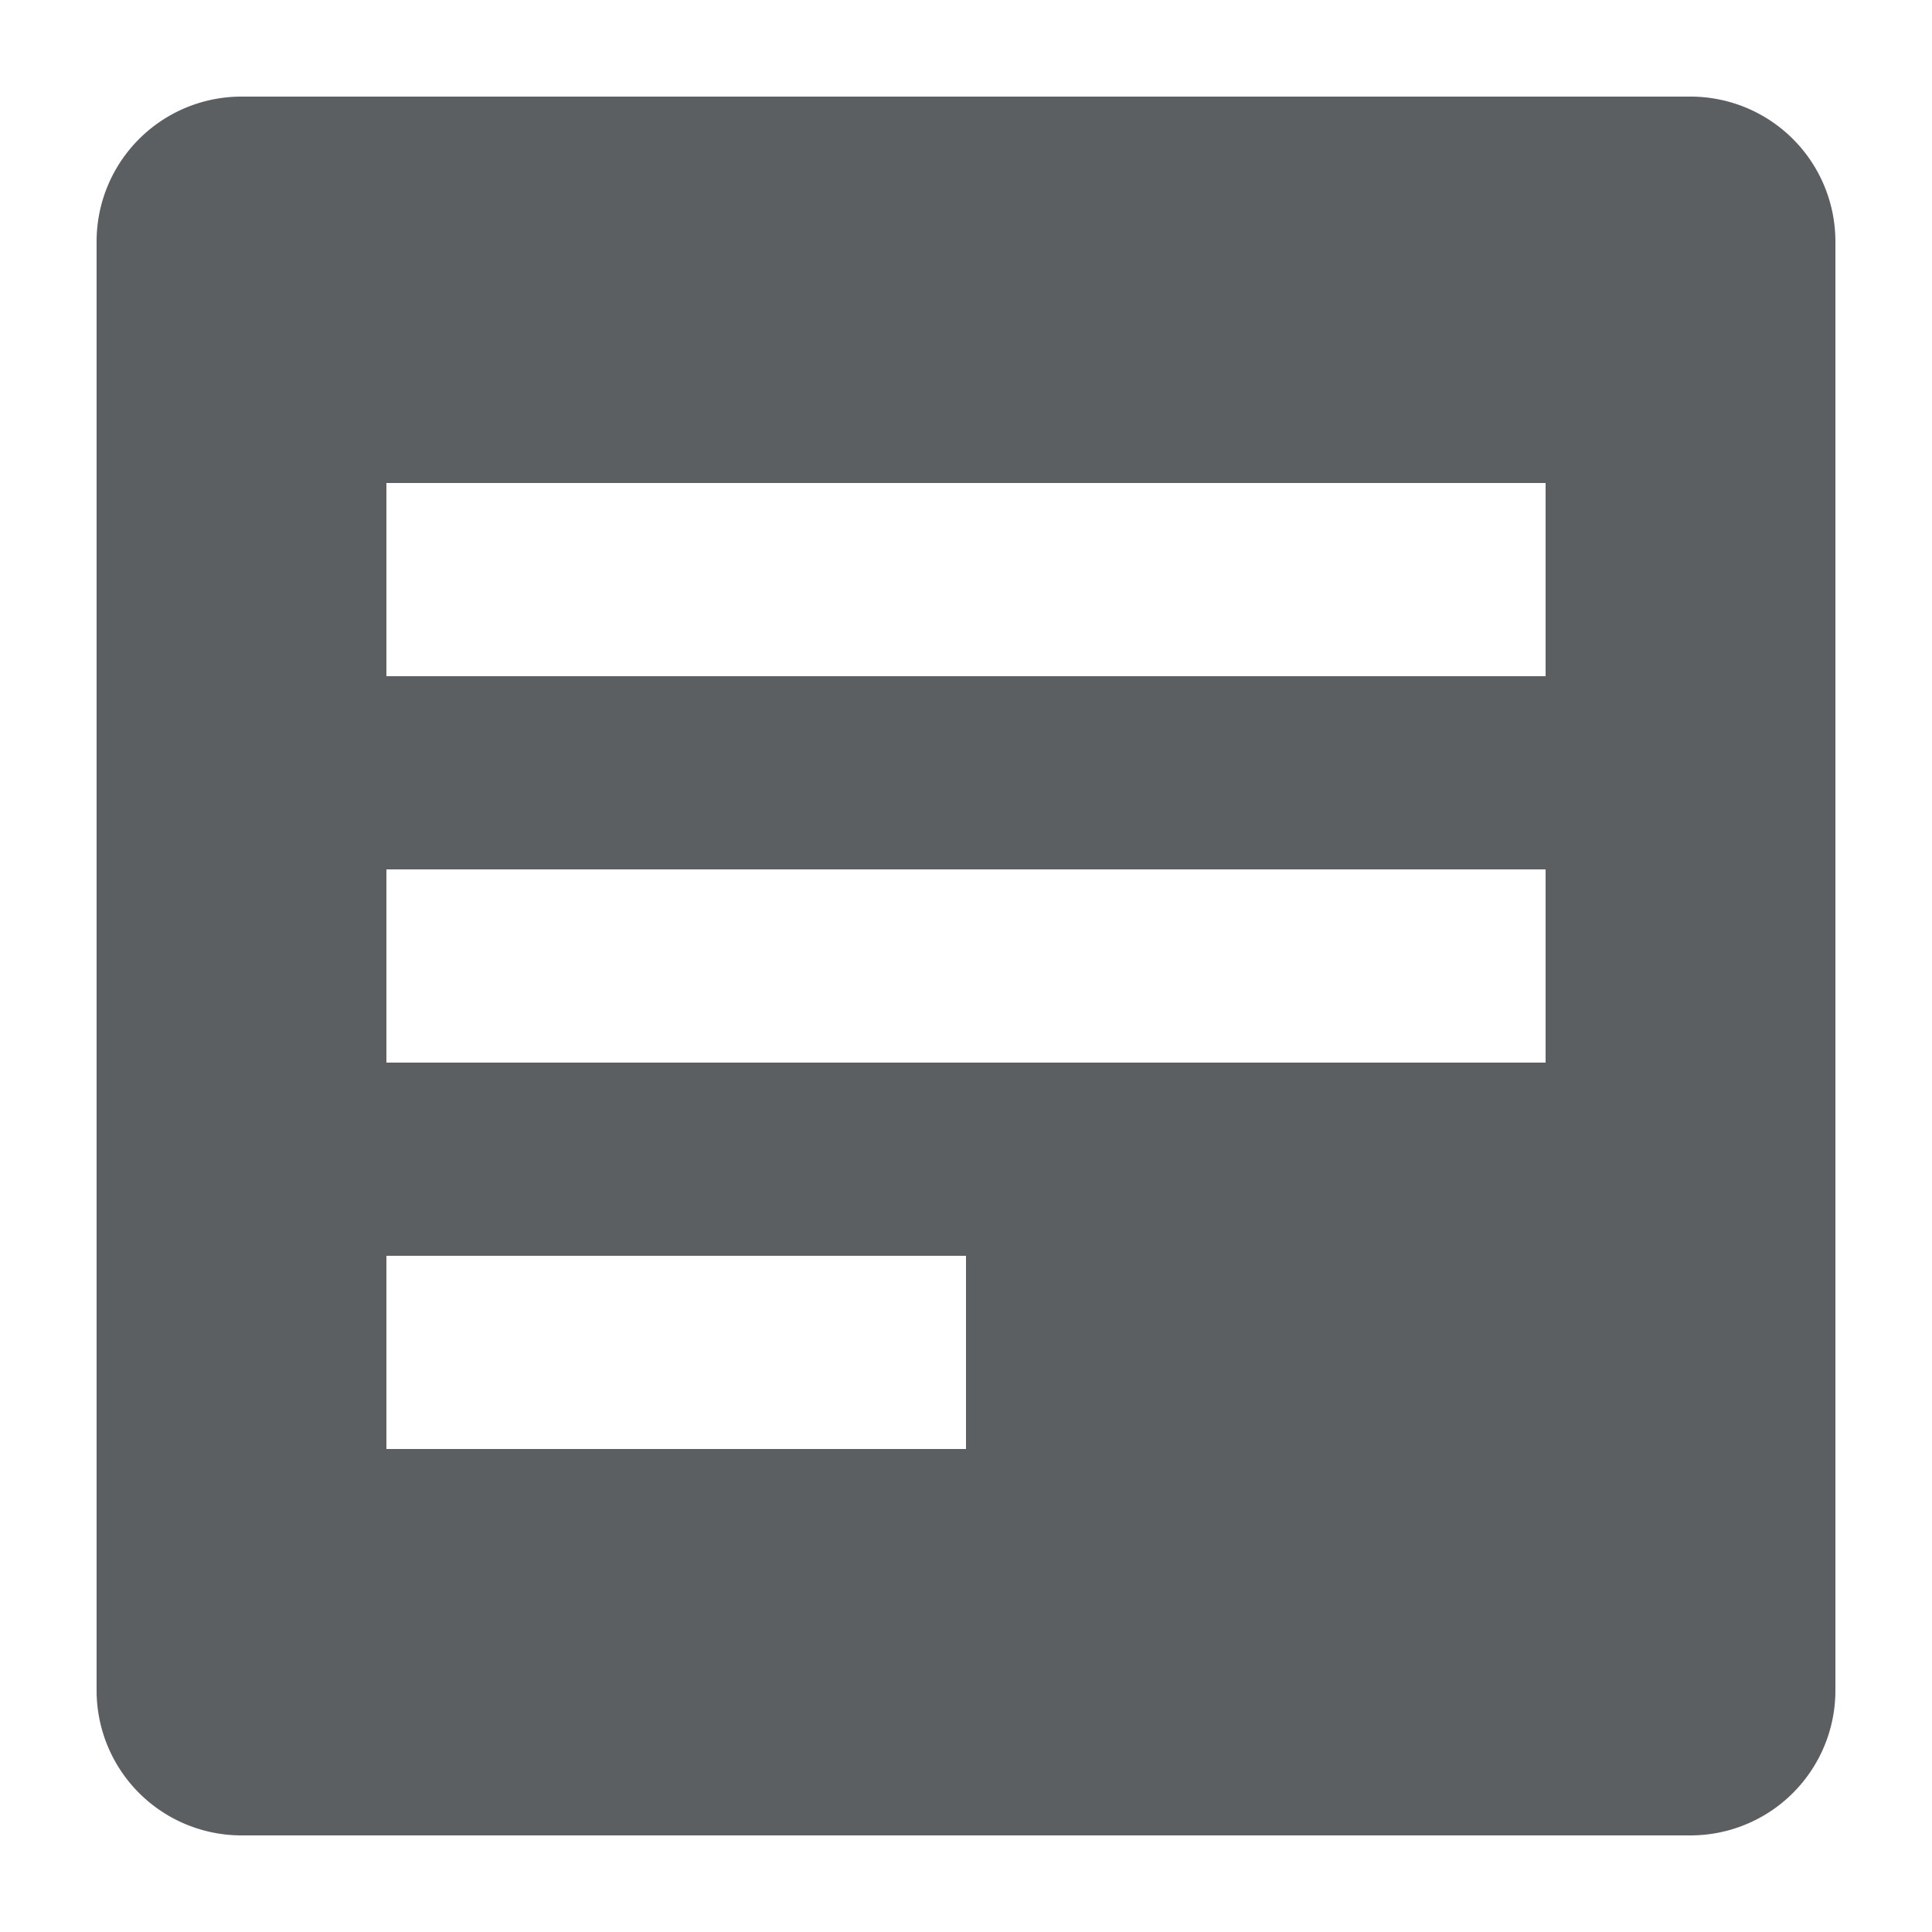 <?xml version="1.0" encoding="utf-8"?>
<svg width="800px" height="800px" viewBox="0 0 20 20" xmlns="http://www.w3.org/2000/svg"><path fill-rule="evenodd" d="M2.5 1A1.5 1.5 0 001 2.5v15A1.5 1.5 0 002.5 19h15a1.5 1.5 0 001.5-1.5v-15A1.5 1.5 0 0017.5 1h-15zM16 5H4v2h12V5zM4 9h12v2H4V9zm6 4H4v2h6v-2z" fill="#5C5F62"/></svg>